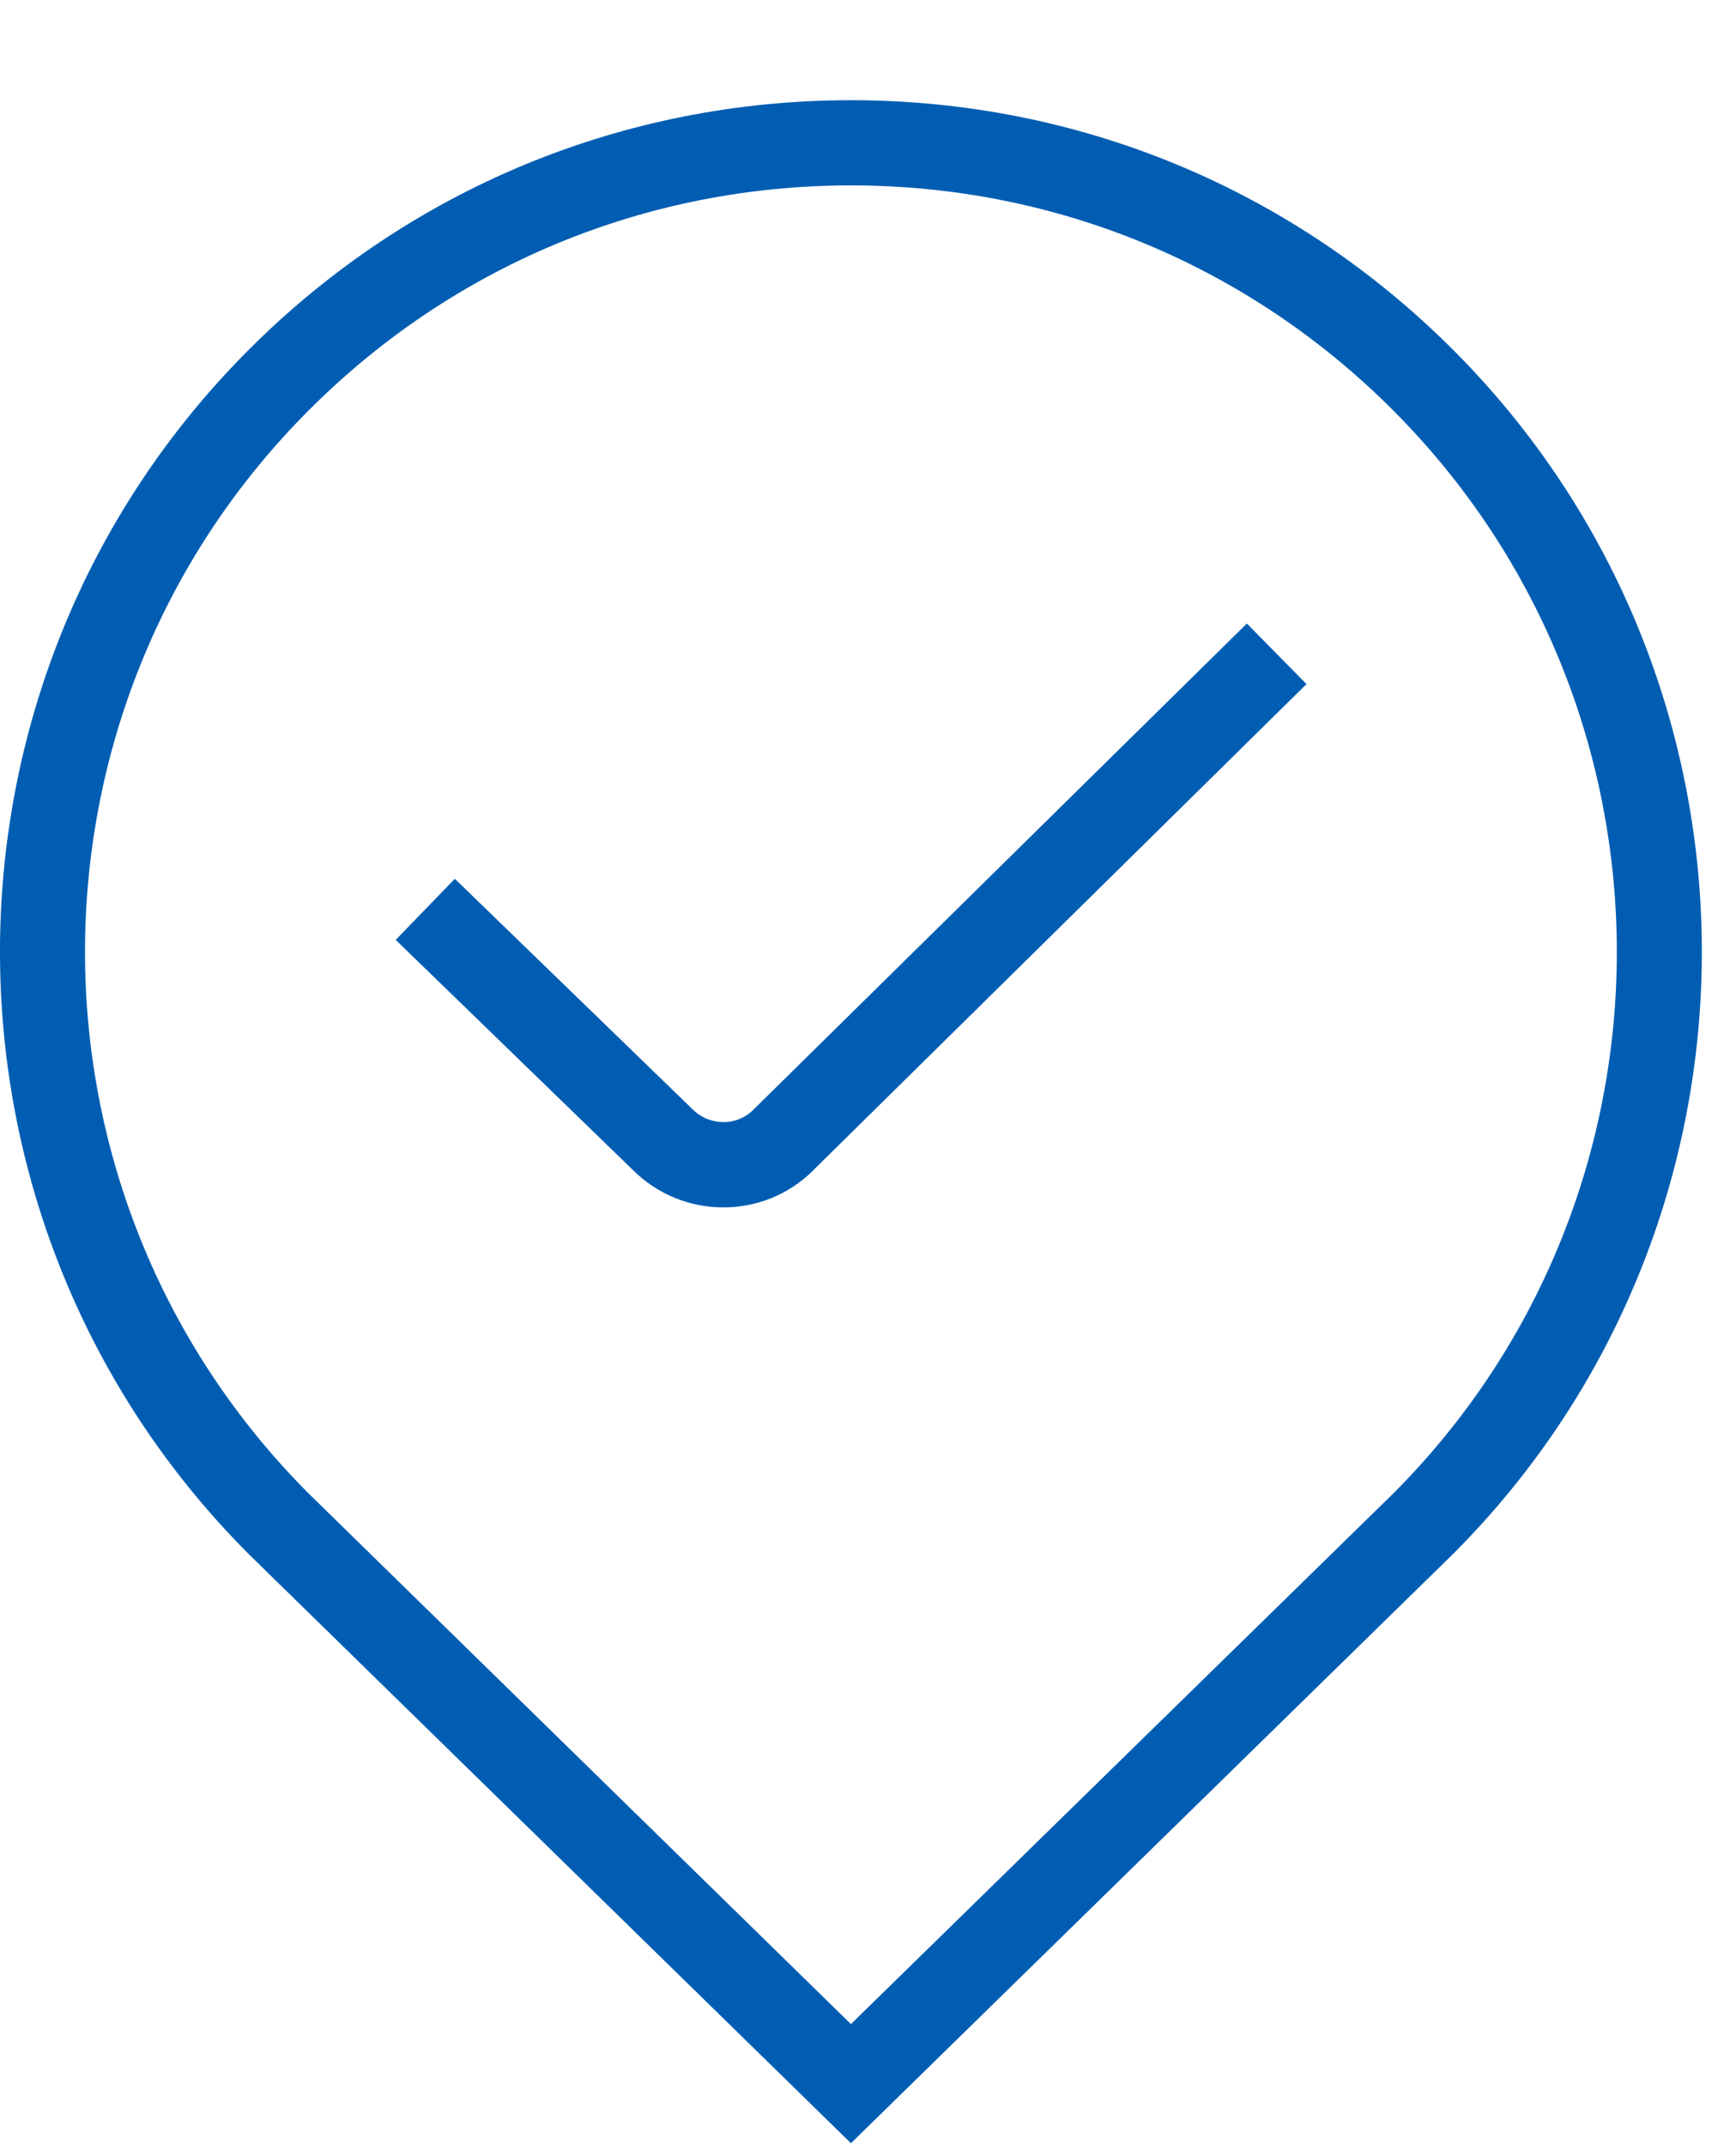 <svg width="17" height="21" viewBox="0 0 17 21" fill="none" xmlns="http://www.w3.org/2000/svg">
<path d="M8.333 20.981L2.44 15.218C-0.813 11.964 -0.813 6.674 2.437 3.423C4.011 1.848 6.106 0.981 8.333 0.981C10.56 0.981 12.653 1.848 14.228 3.423C17.478 6.674 17.478 11.964 14.228 15.214L8.333 20.981ZM8.333 1.815C6.328 1.815 4.444 2.595 3.027 4.013C0.101 6.938 0.101 11.699 3.027 14.625L8.333 19.815L13.642 14.622C16.564 11.699 16.564 6.938 13.638 4.013C12.222 2.595 10.337 1.815 8.333 1.815ZM7.964 11.456L12.794 6.697L12.21 6.104L7.377 10.864C7.216 11.026 6.95 11.026 6.783 10.86L4.454 8.603L3.875 9.201L6.198 11.454C6.443 11.698 6.764 11.82 7.084 11.82C7.404 11.82 7.723 11.698 7.965 11.456H7.964Z" fill="#005DB2"/>
</svg>
